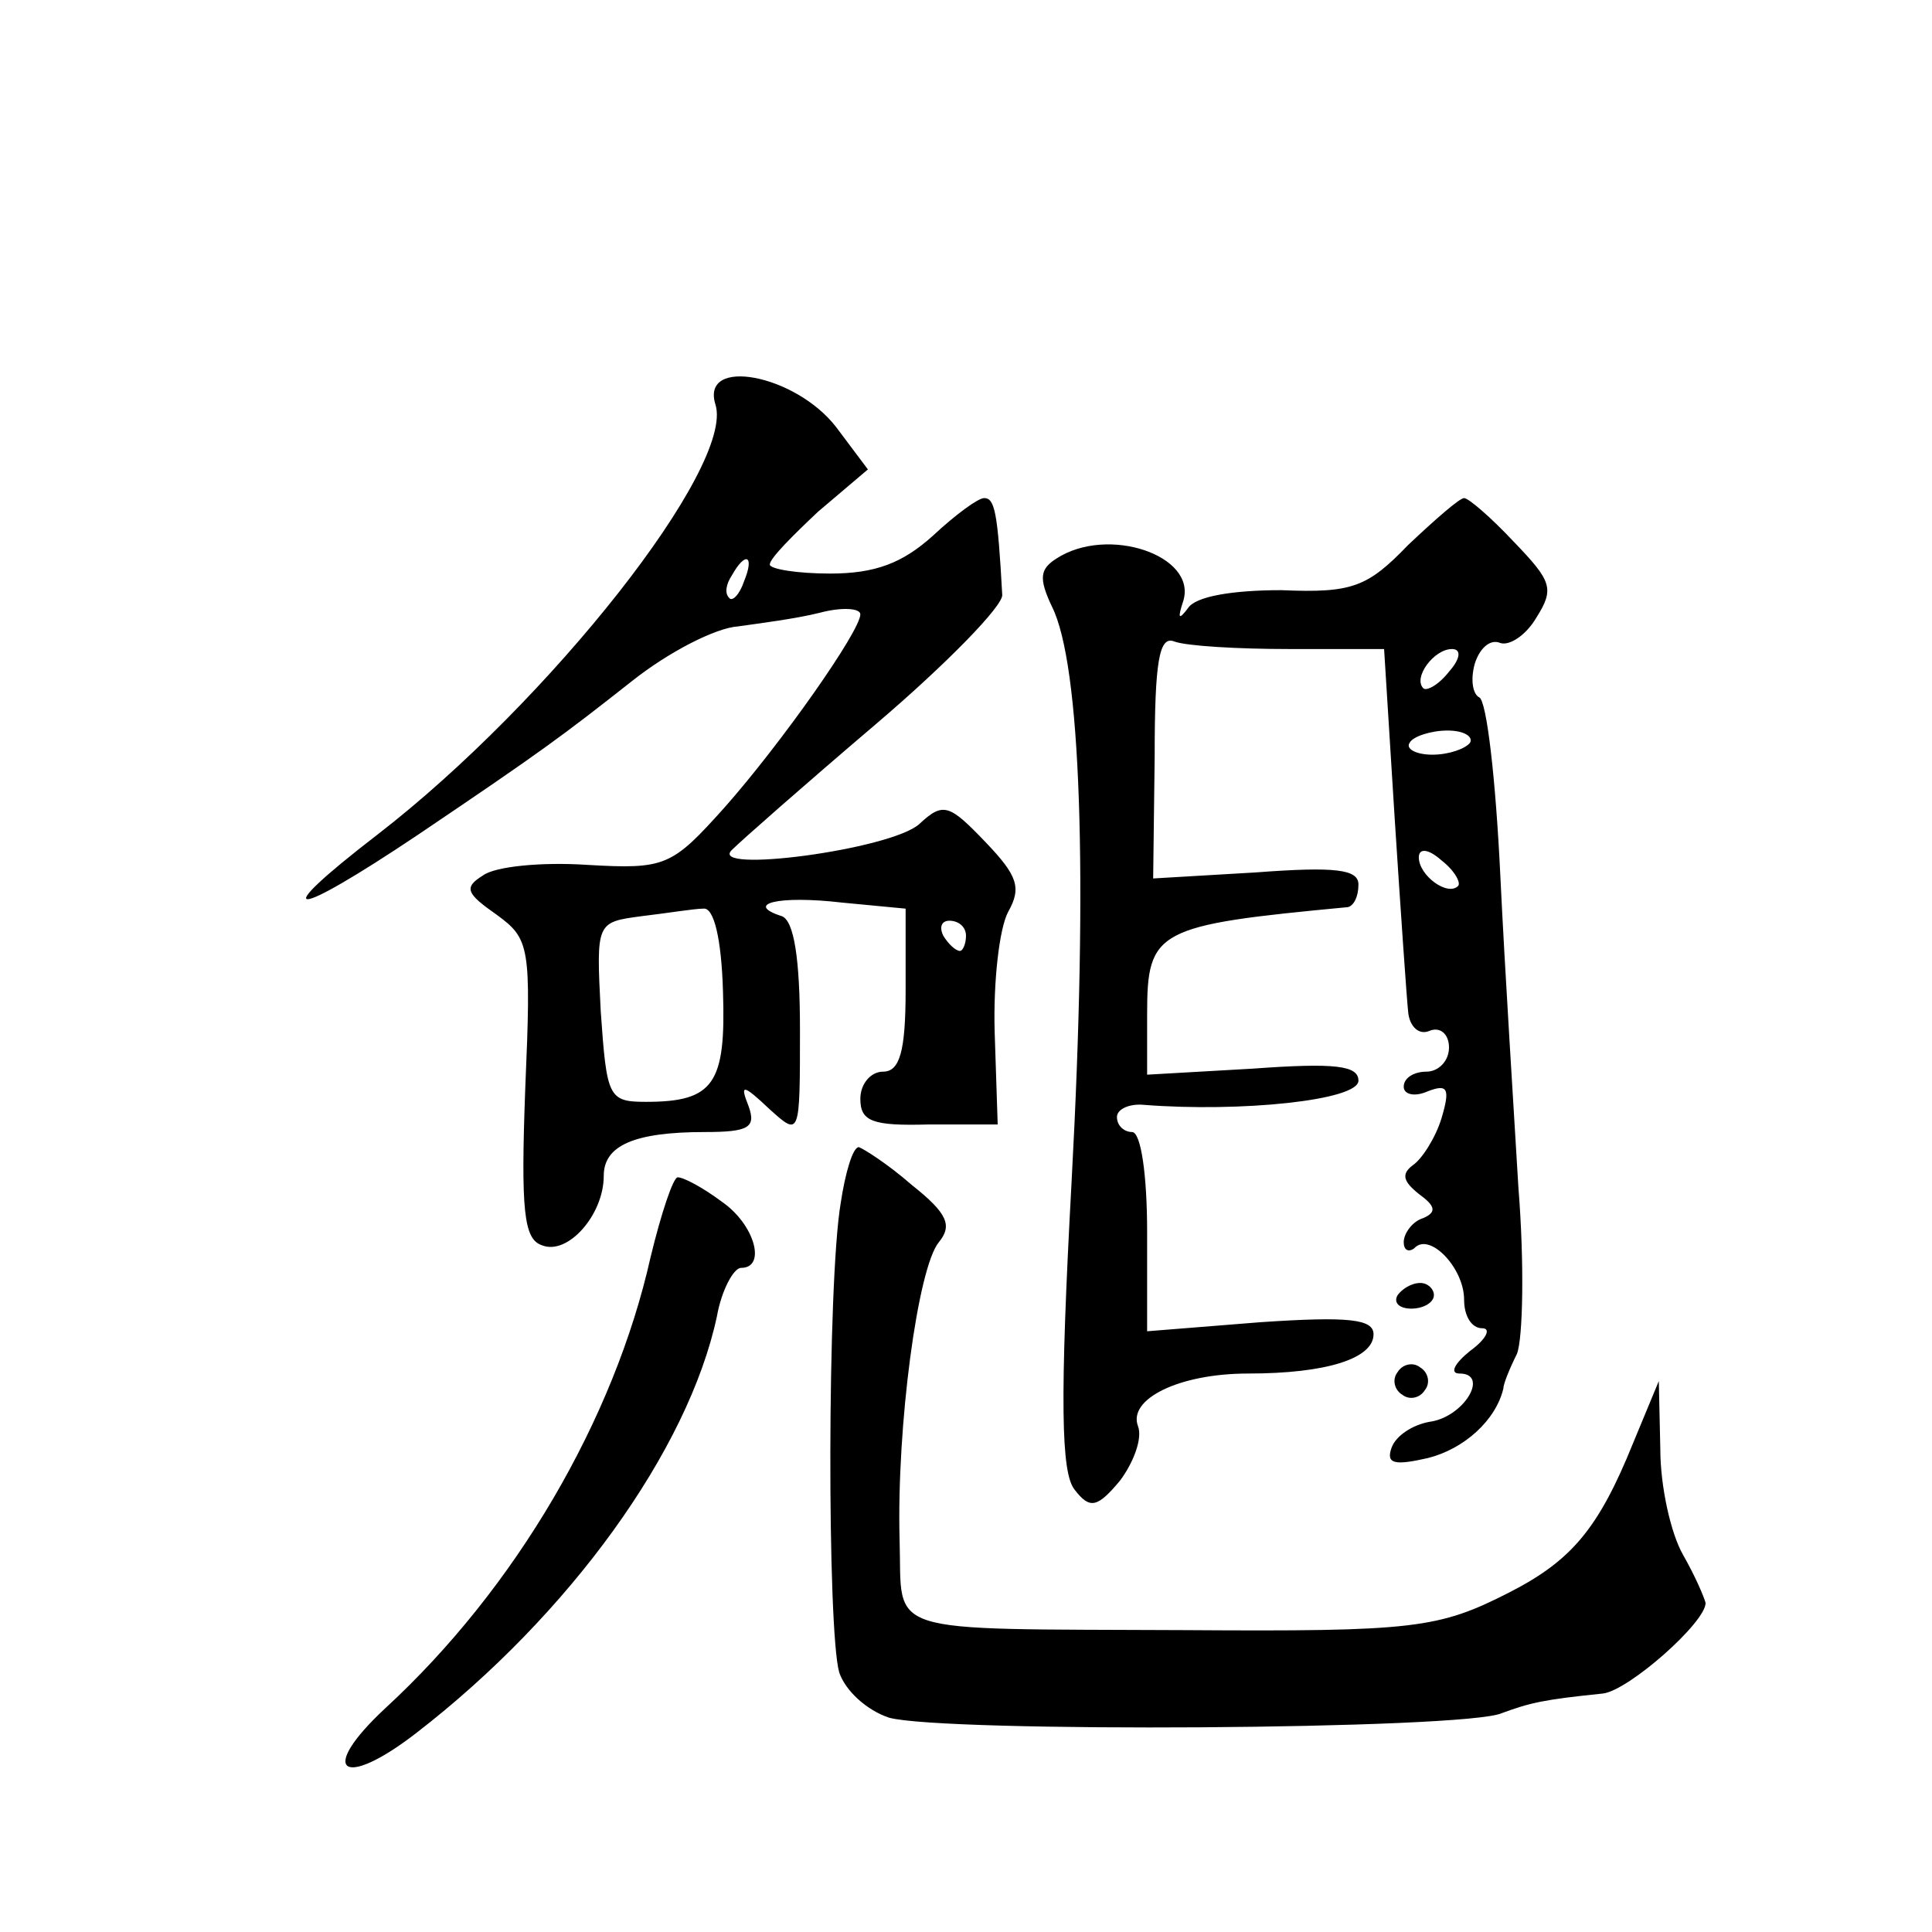 <?xml version="1.0" standalone="no"?>
<!DOCTYPE svg PUBLIC "-//W3C//DTD SVG 20010904//EN"
 "http://www.w3.org/TR/2001/REC-SVG-20010904/DTD/svg10.dtd">
<svg version="1.0" xmlns="http://www.w3.org/2000/svg"
 width="128pt" height="128pt" viewBox="0 0 128 128"
 preserveAspectRatio="xMidYMid meet">
<g transform="translate(0,128) scale(0.1,-0.1)"
fill="#0" stroke="none">
<path d="M474 1012 c13 -41 -110 -197 -224 -285 -74 -57 -58 -57 27 0 83 56 95
65 142 102 24 19 55 35 70 36 14 2 38 5 54 9 15 4 27 3 27 -1 0 -11 -52 -85 -90
-128 -35 -39 -39 -41 -91 -38 -30 2 -61 -1 -69 -7 -13 -8 -11 -12 9 -26 22 -16
23 -21 19 -115 -3 -81 -1 -100 11 -104 17 -7 41 20 41 46 0 20 20 29 67 29 29 0
34 3 29 17 -6 15 -4 15 14 -2 20 -18 20 -18 20 53 0 47 -4 72 -12 75 -25 8 -3 14
40 9 l42 -4 0 -54 c0 -41 -4 -54 -15 -54 -8 0 -15 -8 -15 -18 0 -15 8 -18 45 -17
l46 0 -2 61 c-1 33 3 69 9 80 9 16 6 24 -15 46 -24 25 -28 27 -44 12 -19 -17 -141
-33 -124 -17 6 6 48 43 95 83 47 40 85 79 84 86 -3 55 -5 64 -12 64 -4 0 -19 -11
-34 -25 -20 -18 -38 -25 -68 -25 -22 0 -40 3 -40 6 0 4 15 19 32 35 l33 28 -21
28 c-27 35 -90 47 -80 15z m19 -117 c-3 -9 -8 -14 -10 -11 -3 3 -2 9 2 15 9 16
15 13 8 -4z m-14 -272 c2 -61 -6 -73 -51 -73 -25 0 -26 3 -30 60 -3 59 -3 59 27
63 17 2 35 5 41 5 7 1 12 -20 13 -55z m161 37 c0 -5 -2 -10 -4 -10 -3 0 -8 5 -11
10 -3 6 -1 10 4 10 6 0 11 -4 11 -10z M933 919 c-27 -28 -37 -32 -84 -30 -32 0
-57 -4 -62 -12 -6 -8 -7 -7 -3 5 9 30 -50 50 -84 28 -11 -7 -12 -13 -3 -32 19 -38
24 -176 13 -380 -8 -147 -7 -194 2 -205 10 -13 15 -12 30 6 9 12 15 28 12 36 -7
18 27 35 73 35 52 0 83 10 83 26 0 10 -16 12 -75 8 l-75 -6 0 66 c0 37 -4 66 -10
66 -5 0 -10 4 -10 10 0 5 8 9 18 8 64 -5 142 3 142 16 0 10 -15 12 -70 8 l-70 -4
0 40 c0 56 6 59 133 71 4 1 7 7 7 15 0 10 -15 12 -68 8 l-68 -4 1 81 c0 63 3 80
13 76 8 -3 42 -5 76 -5 l63 0 7 -112 c4 -62 8 -120 9 -129 1 -9 7 -15 14 -12 7
3 13 -2 13 -11 0 -9 -7 -16 -15 -16 -8 0 -15 -4 -15 -10 0 -5 7 -7 16 -3 13 5 15
2 9 -18 -4 -13 -13 -27 -19 -31 -8 -6 -6 -11 4 -19 11 -8 12 -12 3 -16 -7 -2 -13
-10 -13 -16 0 -5 3 -7 7 -4 10 11 33 -13 33 -34 0 -11 5 -19 12 -19 6 0 3 -7 -8
-15 -10 -8 -14 -15 -7 -15 20 0 3 -29 -20 -32 -11 -2 -22 -9 -25 -17 -4 -11 2 -12
24 -7 24 6 45 25 50 46 0 3 4 13 9 23 4 10 5 60 1 110 -3 51 -9 144 -12 207 -3
63 -9 116 -14 118 -4 2 -6 11 -3 22 3 10 10 17 17 14 6 -2 17 5 24 17 12 19 10
24 -15 50 -15 16 -30 29 -33 29 -3 0 -19 -14 -37 -31z m27 -84 c-7 -9 -15 -13 -17
-11 -7 7 7 26 19 26 6 0 6 -6 -2 -15z m14 -47 c-3 -4 -14 -8 -25 -8 -11 0 -18 4
-15 8 2 4 14 8 25 8 11 0 17 -4 15 -8z m-8 -95 c-7 -7 -26 7 -26 19 0 6 6 6 15
-2 9 -7 13 -15 11 -17z M557 483 c-9 -53 -9 -283 -1 -311 4 -12 18 -25 33 -30 36
-10 382 -8 406 3 19 7 28 9 67 13 17 2 68 47 68 60 -1 4 -7 18 -15 32 -8 14 -15
45 -15 70 l-1 45 -17 -41 c-23 -57 -41 -78 -82 -99 -47 -24 -63 -26 -215 -25 -204
1 -187 -4 -189 60 -2 75 12 180 26 197 9 11 6 19 -18 38 -16 14 -32 24 -35 25 -4
0 -9 -17 -12 -37z M431 447 c-24 -107 -89 -219 -176 -299 -45 -42 -28 -54 21 -16
101 78 180 187 199 276 3 17 11 32 16 32 17 0 9 29 -13 44 -12 9 -25 16 -29 16
-3 0 -11 -24 -18 -53z M926 422 c-3 -5 1 -9 9 -9 8 0 15 4 15 9 0 4 -4 8 -9 8 -6
0 -12 -4 -15 -8z M926 371 c-4 -5 -2 -12 3 -15 5 -4 12 -2 15 3 4 5 2 12 -3 15
-5 4 -12 2 -15 -3z"/>
</g>
</svg>
